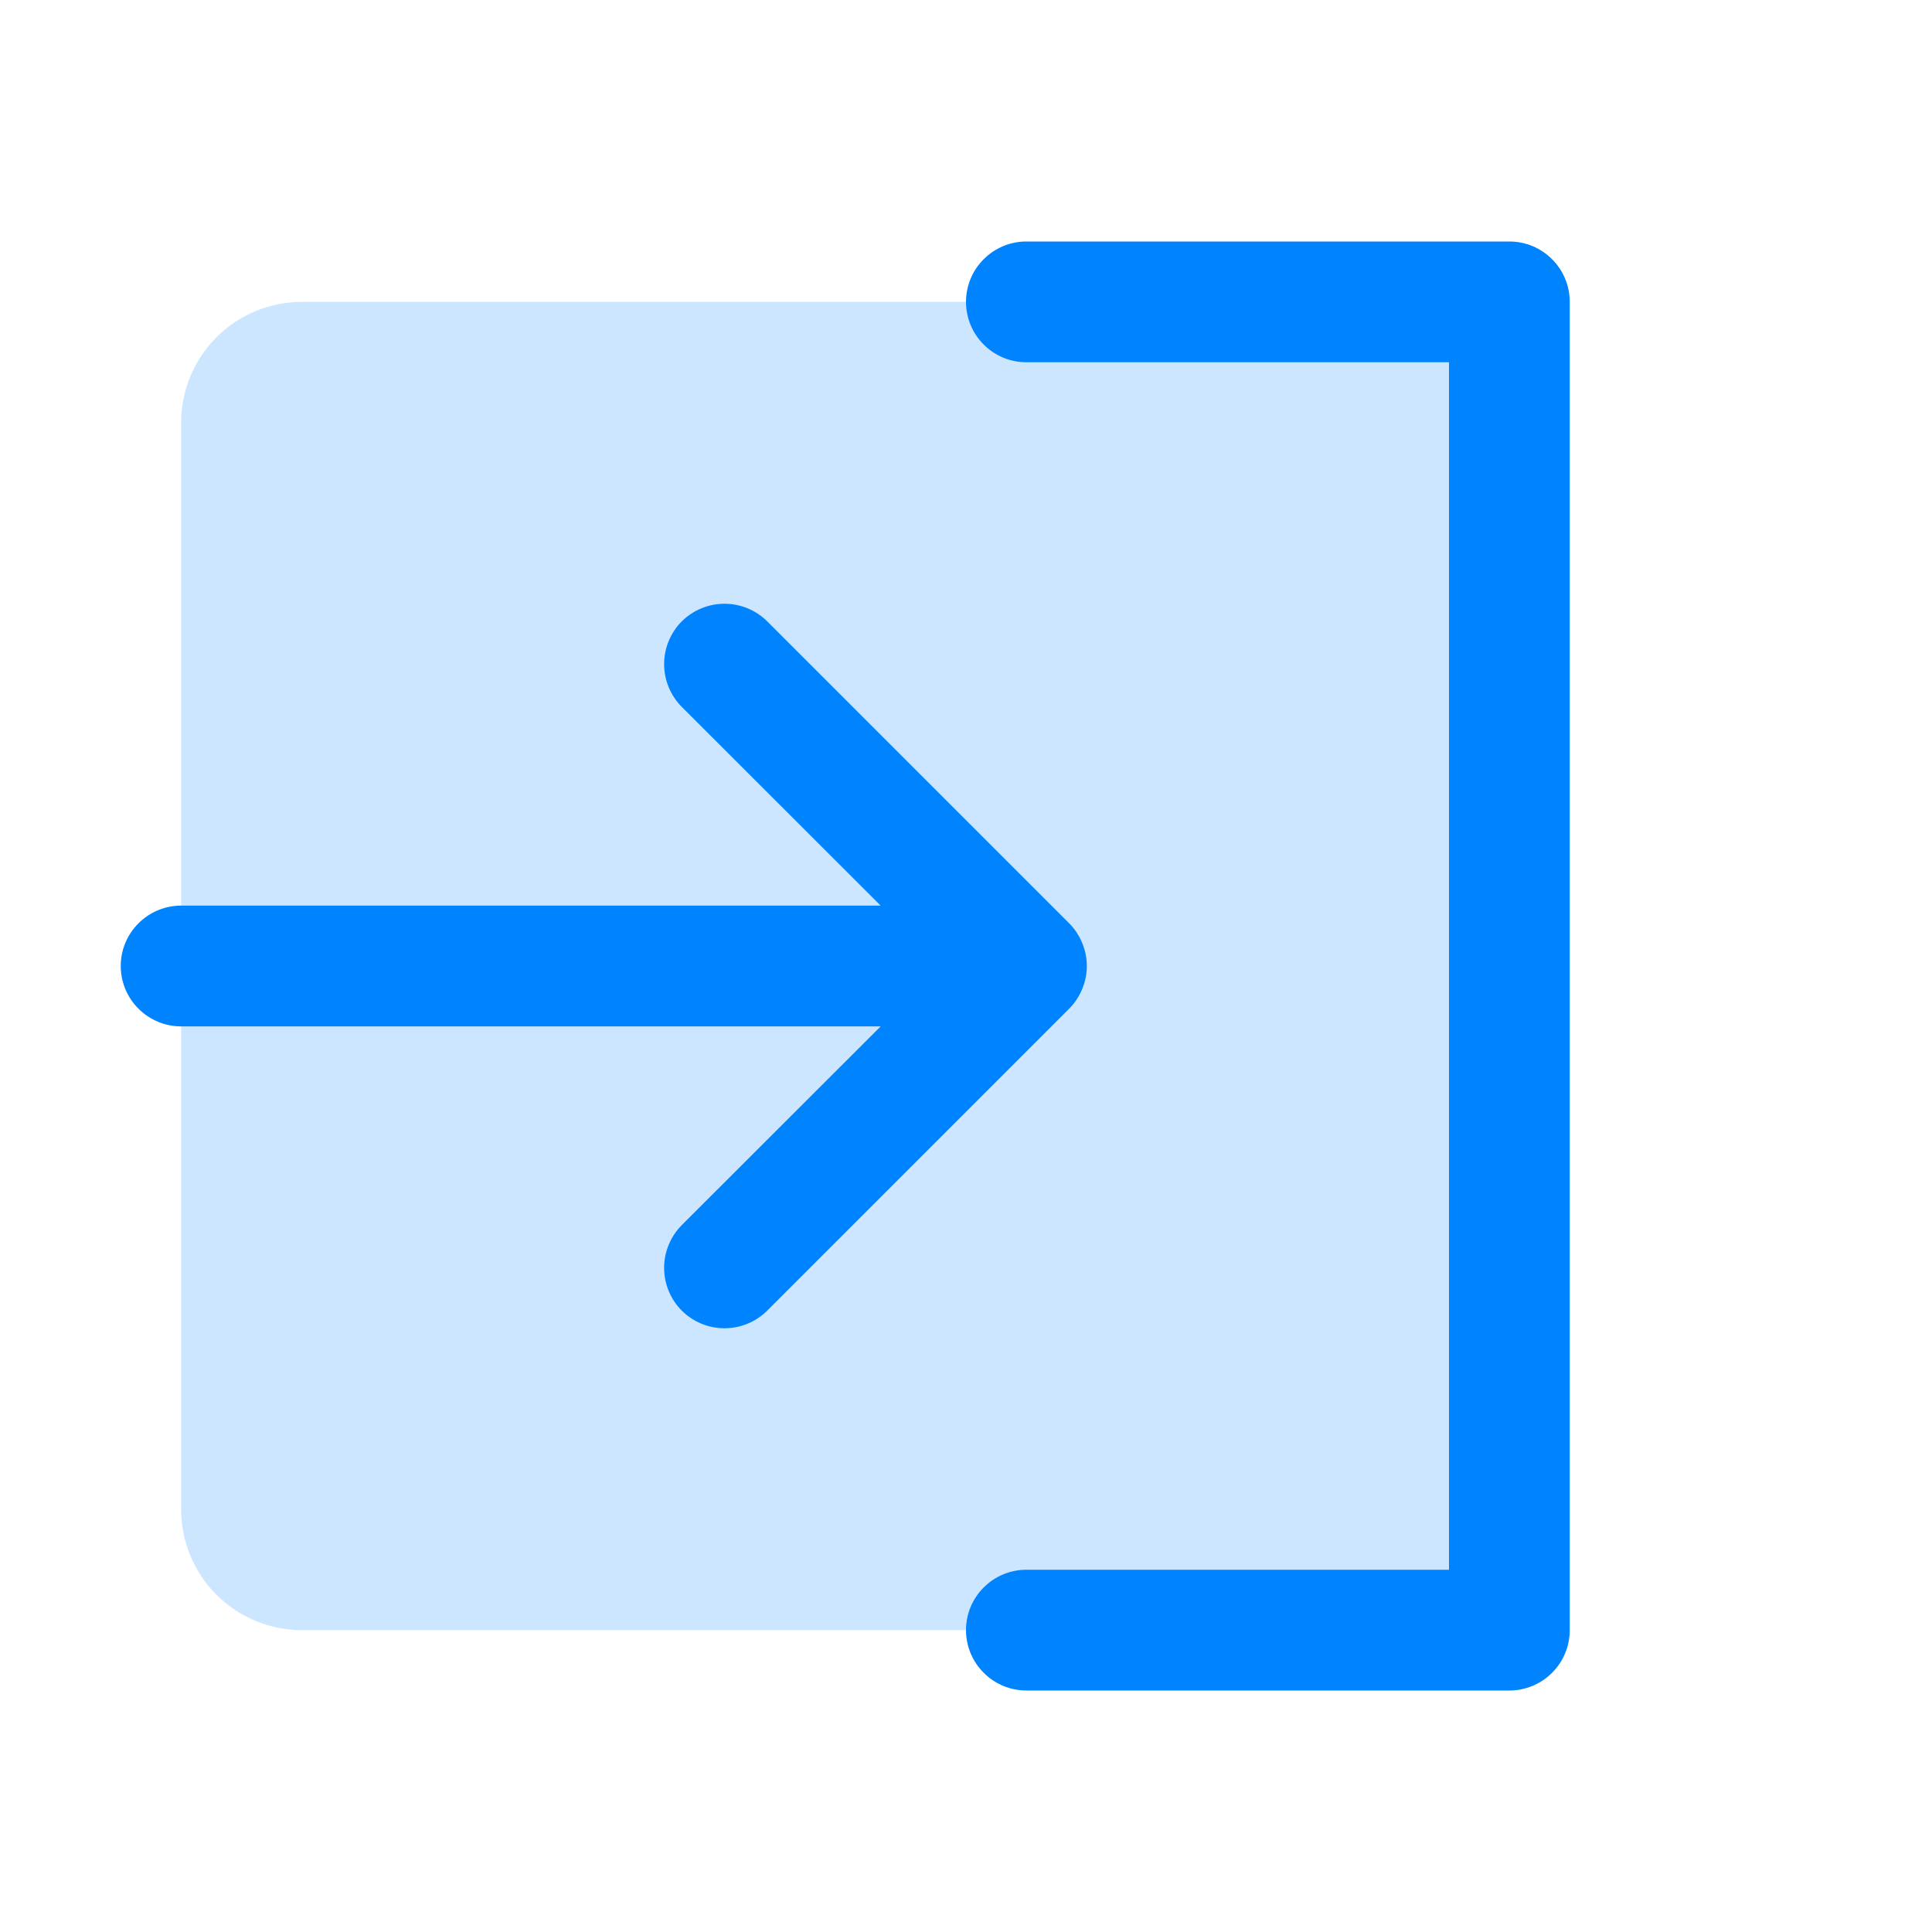 <svg xmlns="http://www.w3.org/2000/svg" width="24" height="24" viewBox="0 0 24 24" fill="none">
  <path opacity="0.2" d="M18.75 3.75V20.25H3.75C3.352 20.25 2.971 20.092 2.689 19.811C2.408 19.529 2.25 19.148 2.25 18.75V5.25C2.25 4.852 2.408 4.471 2.689 4.189C2.971 3.908 3.352 3.75 3.75 3.75H18.75Z" fill="#0083FF"/>
  <path d="M13.281 12.531L9.531 16.281C9.461 16.35 9.378 16.406 9.287 16.443C9.196 16.481 9.099 16.5 9 16.5C8.901 16.5 8.804 16.481 8.713 16.443C8.622 16.406 8.539 16.35 8.469 16.281C8.4 16.211 8.344 16.128 8.307 16.037C8.269 15.946 8.25 15.848 8.25 15.75C8.25 15.652 8.269 15.554 8.307 15.463C8.344 15.372 8.4 15.289 8.469 15.219L10.94 12.75H2.25C2.051 12.75 1.86 12.671 1.72 12.53C1.579 12.39 1.5 12.199 1.5 12C1.5 11.801 1.579 11.61 1.72 11.47C1.86 11.329 2.051 11.25 2.25 11.25H10.94L8.469 8.781C8.329 8.64 8.25 8.449 8.25 8.25C8.25 8.051 8.329 7.86 8.469 7.719C8.61 7.579 8.801 7.5 9 7.5C9.199 7.5 9.39 7.579 9.531 7.719L13.281 11.469C13.35 11.539 13.406 11.622 13.443 11.713C13.481 11.804 13.501 11.901 13.501 12C13.501 12.099 13.481 12.196 13.443 12.287C13.406 12.378 13.35 12.461 13.281 12.531ZM18.75 3H12.75C12.551 3 12.36 3.079 12.22 3.22C12.079 3.36 12 3.551 12 3.75C12 3.949 12.079 4.14 12.22 4.28C12.36 4.421 12.551 4.5 12.75 4.5H18V19.5H12.75C12.551 19.5 12.36 19.579 12.22 19.72C12.079 19.86 12 20.051 12 20.25C12 20.449 12.079 20.64 12.22 20.78C12.36 20.921 12.551 21 12.75 21H18.75C18.949 21 19.14 20.921 19.28 20.78C19.421 20.64 19.5 20.449 19.5 20.25V3.75C19.5 3.551 19.421 3.36 19.28 3.22C19.14 3.079 18.949 3 18.75 3Z" fill="#0083FF"/>
</svg>

